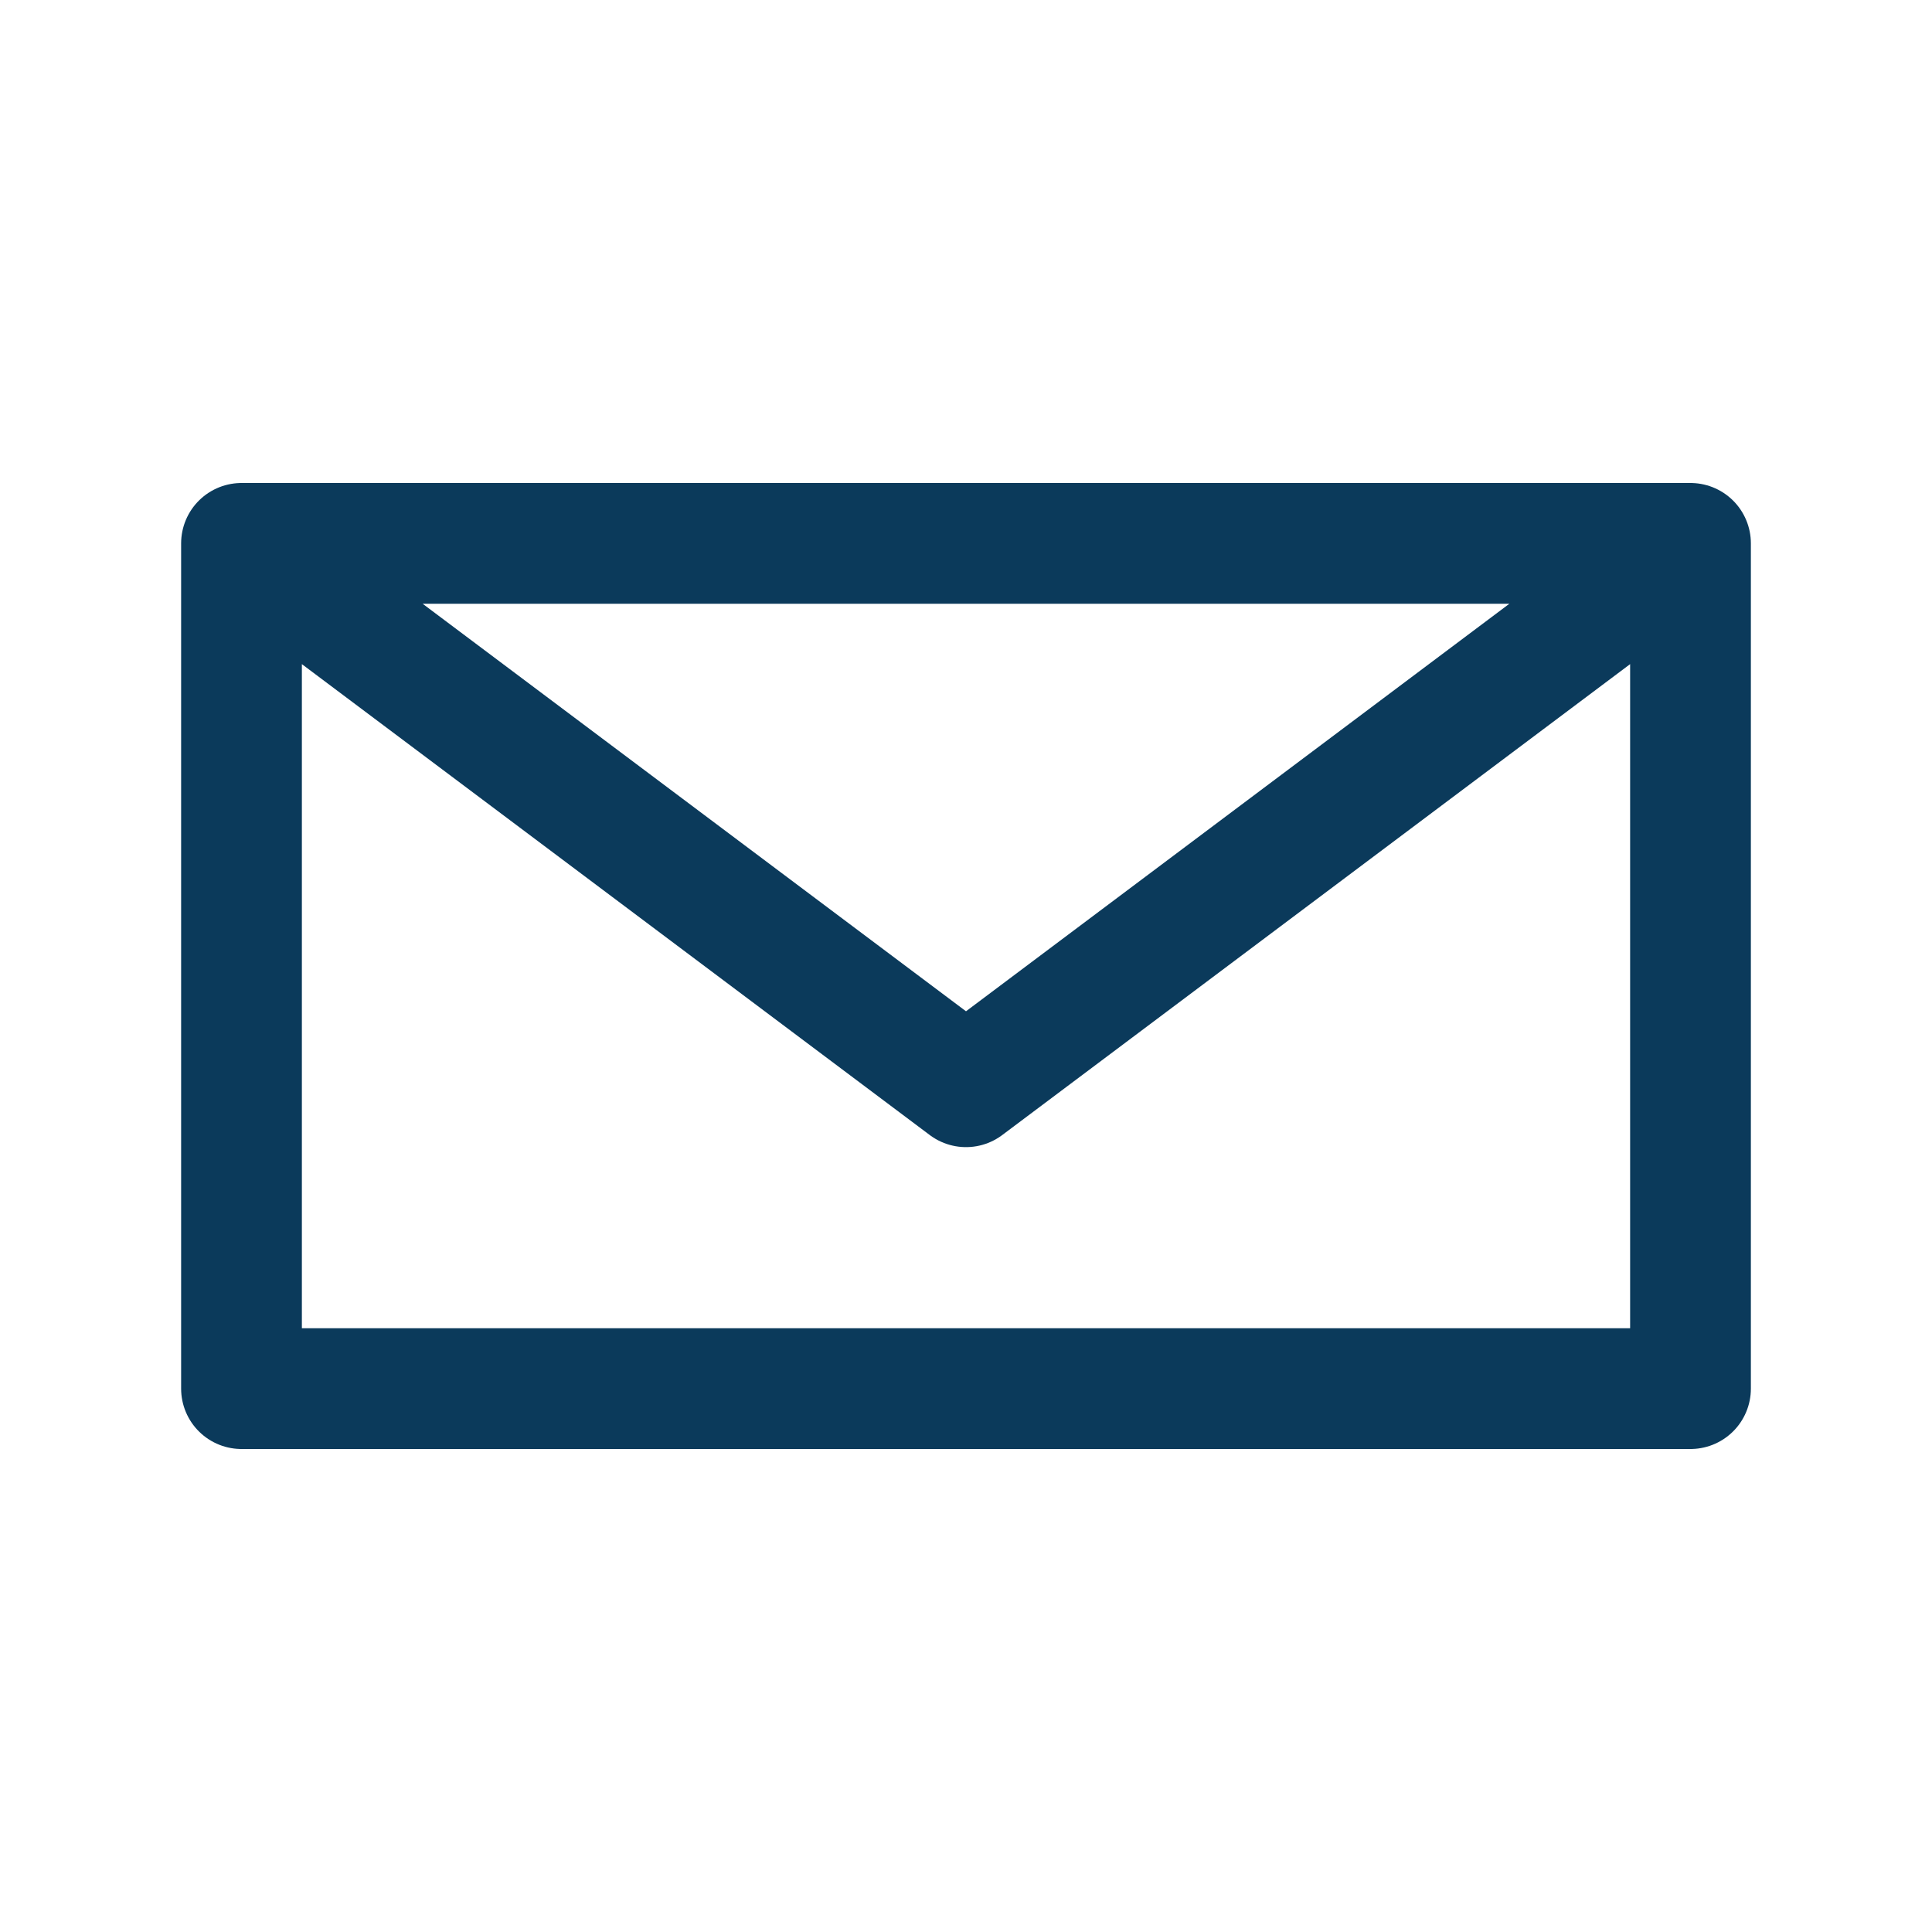 <?xml version="1.0" encoding="UTF-8"?>
<svg xmlns="http://www.w3.org/2000/svg" width="32" height="32" viewBox="0 0 32 32"><path d="M4 9h24v14H4zM4 9l12 9 12-9" fill="none" stroke="#0B3A5B" stroke-width="2" stroke-linejoin="round"/></svg>